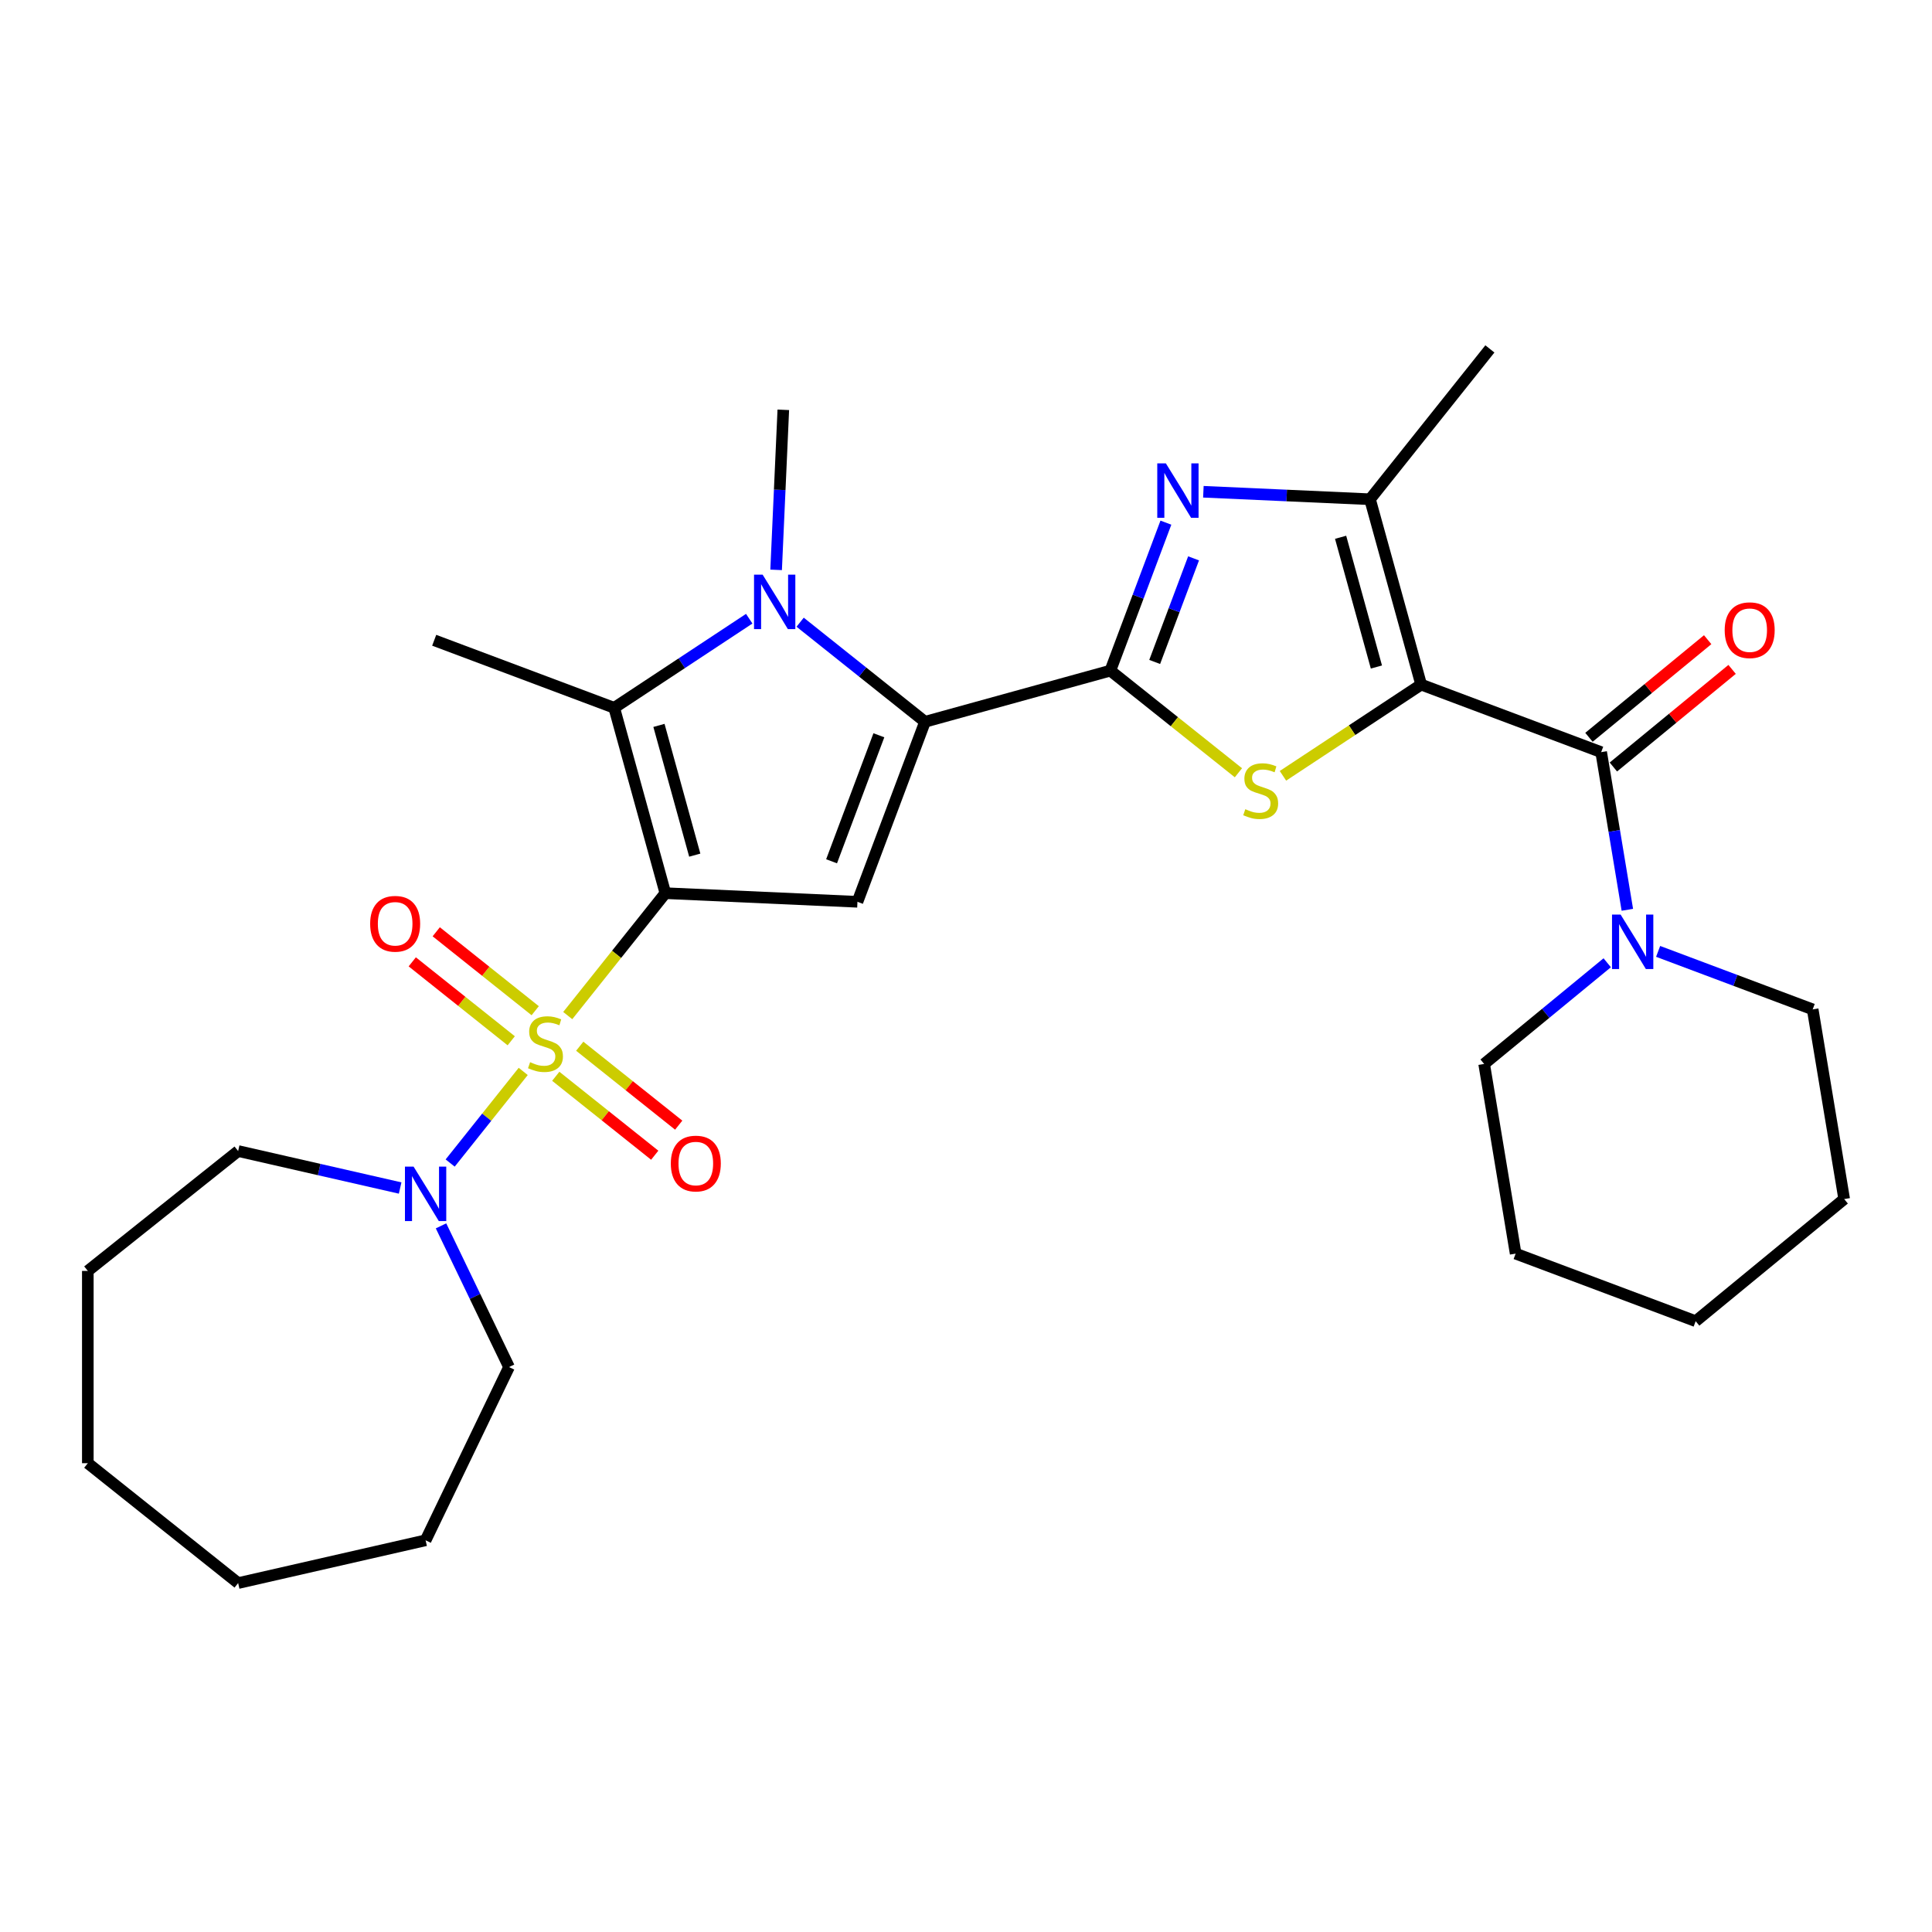 <?xml version='1.0' encoding='iso-8859-1'?>
<svg version='1.1' baseProfile='full'
              xmlns='http://www.w3.org/2000/svg'
                      xmlns:rdkit='http://www.rdkit.org/xml'
                      xmlns:xlink='http://www.w3.org/1999/xlink'
                  xml:space='preserve'
width='1000px' height='1000px' viewBox='0 0 1000 1000'>
<!-- END OF HEADER -->
<rect style='opacity:1.0;fill:#FFFFFF;stroke:none' width='1000' height='1000' x='0' y='0'> </rect>
<path class='bond-0' d='M 344.392,462.305 L 319.129,493.984' style='fill:none;fill-rule:evenodd;stroke:#000000;stroke-width:6px;stroke-linecap:butt;stroke-linejoin:miter;stroke-opacity:1' />
<path class='bond-0' d='M 319.129,493.984 L 293.866,525.663' style='fill:none;fill-rule:evenodd;stroke:#CCCC00;stroke-width:6px;stroke-linecap:butt;stroke-linejoin:miter;stroke-opacity:1' />
<path class='bond-5' d='M 344.392,462.305 L 443.814,466.77' style='fill:none;fill-rule:evenodd;stroke:#000000;stroke-width:6px;stroke-linecap:butt;stroke-linejoin:miter;stroke-opacity:1' />
<path class='bond-7' d='M 344.392,462.305 L 317.916,366.37' style='fill:none;fill-rule:evenodd;stroke:#000000;stroke-width:6px;stroke-linecap:butt;stroke-linejoin:miter;stroke-opacity:1' />
<path class='bond-7' d='M 359.608,442.62 L 341.074,375.465' style='fill:none;fill-rule:evenodd;stroke:#000000;stroke-width:6px;stroke-linecap:butt;stroke-linejoin:miter;stroke-opacity:1' />
<path class='bond-11' d='M 270.817,554.566 L 251.911,578.273' style='fill:none;fill-rule:evenodd;stroke:#CCCC00;stroke-width:6px;stroke-linecap:butt;stroke-linejoin:miter;stroke-opacity:1' />
<path class='bond-11' d='M 251.911,578.273 L 233.005,601.981' style='fill:none;fill-rule:evenodd;stroke:#0000FF;stroke-width:6px;stroke-linecap:butt;stroke-linejoin:miter;stroke-opacity:1' />
<path class='bond-13' d='M 277.022,523.143 L 251.408,502.717' style='fill:none;fill-rule:evenodd;stroke:#CCCC00;stroke-width:6px;stroke-linecap:butt;stroke-linejoin:miter;stroke-opacity:1' />
<path class='bond-13' d='M 251.408,502.717 L 225.795,482.291' style='fill:none;fill-rule:evenodd;stroke:#FF0000;stroke-width:6px;stroke-linecap:butt;stroke-linejoin:miter;stroke-opacity:1' />
<path class='bond-13' d='M 264.612,538.705 L 238.998,518.279' style='fill:none;fill-rule:evenodd;stroke:#CCCC00;stroke-width:6px;stroke-linecap:butt;stroke-linejoin:miter;stroke-opacity:1' />
<path class='bond-13' d='M 238.998,518.279 L 213.384,497.853' style='fill:none;fill-rule:evenodd;stroke:#FF0000;stroke-width:6px;stroke-linecap:butt;stroke-linejoin:miter;stroke-opacity:1' />
<path class='bond-14' d='M 287.661,557.086 L 313.275,577.513' style='fill:none;fill-rule:evenodd;stroke:#CCCC00;stroke-width:6px;stroke-linecap:butt;stroke-linejoin:miter;stroke-opacity:1' />
<path class='bond-14' d='M 313.275,577.513 L 338.888,597.939' style='fill:none;fill-rule:evenodd;stroke:#FF0000;stroke-width:6px;stroke-linecap:butt;stroke-linejoin:miter;stroke-opacity:1' />
<path class='bond-14' d='M 300.071,541.524 L 325.685,561.951' style='fill:none;fill-rule:evenodd;stroke:#CCCC00;stroke-width:6px;stroke-linecap:butt;stroke-linejoin:miter;stroke-opacity:1' />
<path class='bond-14' d='M 325.685,561.951 L 351.299,582.377' style='fill:none;fill-rule:evenodd;stroke:#FF0000;stroke-width:6px;stroke-linecap:butt;stroke-linejoin:miter;stroke-opacity:1' />
<path class='bond-1' d='M 735.587,354.343 L 699.82,377.952' style='fill:none;fill-rule:evenodd;stroke:#000000;stroke-width:6px;stroke-linecap:butt;stroke-linejoin:miter;stroke-opacity:1' />
<path class='bond-1' d='M 699.82,377.952 L 664.053,401.562' style='fill:none;fill-rule:evenodd;stroke:#CCCC00;stroke-width:6px;stroke-linecap:butt;stroke-linejoin:miter;stroke-opacity:1' />
<path class='bond-9' d='M 735.587,354.343 L 828.763,389.312' style='fill:none;fill-rule:evenodd;stroke:#000000;stroke-width:6px;stroke-linecap:butt;stroke-linejoin:miter;stroke-opacity:1' />
<path class='bond-31' d='M 735.587,354.343 L 709.11,258.407' style='fill:none;fill-rule:evenodd;stroke:#000000;stroke-width:6px;stroke-linecap:butt;stroke-linejoin:miter;stroke-opacity:1' />
<path class='bond-31' d='M 712.428,345.248 L 693.895,278.093' style='fill:none;fill-rule:evenodd;stroke:#000000;stroke-width:6px;stroke-linecap:butt;stroke-linejoin:miter;stroke-opacity:1' />
<path class='bond-2' d='M 574.719,347.118 L 478.784,373.595' style='fill:none;fill-rule:evenodd;stroke:#000000;stroke-width:6px;stroke-linecap:butt;stroke-linejoin:miter;stroke-opacity:1' />
<path class='bond-4' d='M 574.719,347.118 L 607.861,373.548' style='fill:none;fill-rule:evenodd;stroke:#000000;stroke-width:6px;stroke-linecap:butt;stroke-linejoin:miter;stroke-opacity:1' />
<path class='bond-4' d='M 607.861,373.548 L 641.004,399.978' style='fill:none;fill-rule:evenodd;stroke:#CCCC00;stroke-width:6px;stroke-linecap:butt;stroke-linejoin:miter;stroke-opacity:1' />
<path class='bond-8' d='M 574.719,347.118 L 589.092,308.82' style='fill:none;fill-rule:evenodd;stroke:#000000;stroke-width:6px;stroke-linecap:butt;stroke-linejoin:miter;stroke-opacity:1' />
<path class='bond-8' d='M 589.092,308.82 L 603.466,270.523' style='fill:none;fill-rule:evenodd;stroke:#0000FF;stroke-width:6px;stroke-linecap:butt;stroke-linejoin:miter;stroke-opacity:1' />
<path class='bond-8' d='M 597.666,342.623 L 607.728,315.814' style='fill:none;fill-rule:evenodd;stroke:#000000;stroke-width:6px;stroke-linecap:butt;stroke-linejoin:miter;stroke-opacity:1' />
<path class='bond-8' d='M 607.728,315.814 L 617.789,289.006' style='fill:none;fill-rule:evenodd;stroke:#0000FF;stroke-width:6px;stroke-linecap:butt;stroke-linejoin:miter;stroke-opacity:1' />
<path class='bond-3' d='M 478.784,373.595 L 443.814,466.77' style='fill:none;fill-rule:evenodd;stroke:#000000;stroke-width:6px;stroke-linecap:butt;stroke-linejoin:miter;stroke-opacity:1' />
<path class='bond-3' d='M 454.903,380.577 L 430.424,445.8' style='fill:none;fill-rule:evenodd;stroke:#000000;stroke-width:6px;stroke-linecap:butt;stroke-linejoin:miter;stroke-opacity:1' />
<path class='bond-30' d='M 478.784,373.595 L 446.467,347.823' style='fill:none;fill-rule:evenodd;stroke:#000000;stroke-width:6px;stroke-linecap:butt;stroke-linejoin:miter;stroke-opacity:1' />
<path class='bond-30' d='M 446.467,347.823 L 414.151,322.052' style='fill:none;fill-rule:evenodd;stroke:#0000FF;stroke-width:6px;stroke-linecap:butt;stroke-linejoin:miter;stroke-opacity:1' />
<path class='bond-6' d='M 387.798,320.242 L 352.857,343.306' style='fill:none;fill-rule:evenodd;stroke:#0000FF;stroke-width:6px;stroke-linecap:butt;stroke-linejoin:miter;stroke-opacity:1' />
<path class='bond-6' d='M 352.857,343.306 L 317.916,366.37' style='fill:none;fill-rule:evenodd;stroke:#000000;stroke-width:6px;stroke-linecap:butt;stroke-linejoin:miter;stroke-opacity:1' />
<path class='bond-16' d='M 401.719,294.963 L 403.579,253.543' style='fill:none;fill-rule:evenodd;stroke:#0000FF;stroke-width:6px;stroke-linecap:butt;stroke-linejoin:miter;stroke-opacity:1' />
<path class='bond-16' d='M 403.579,253.543 L 405.439,212.122' style='fill:none;fill-rule:evenodd;stroke:#000000;stroke-width:6px;stroke-linecap:butt;stroke-linejoin:miter;stroke-opacity:1' />
<path class='bond-17' d='M 317.916,366.37 L 224.74,331.4' style='fill:none;fill-rule:evenodd;stroke:#000000;stroke-width:6px;stroke-linecap:butt;stroke-linejoin:miter;stroke-opacity:1' />
<path class='bond-10' d='M 622.865,254.534 L 665.988,256.471' style='fill:none;fill-rule:evenodd;stroke:#0000FF;stroke-width:6px;stroke-linecap:butt;stroke-linejoin:miter;stroke-opacity:1' />
<path class='bond-10' d='M 665.988,256.471 L 709.11,258.407' style='fill:none;fill-rule:evenodd;stroke:#000000;stroke-width:6px;stroke-linecap:butt;stroke-linejoin:miter;stroke-opacity:1' />
<path class='bond-12' d='M 828.763,389.312 L 835.538,430.111' style='fill:none;fill-rule:evenodd;stroke:#000000;stroke-width:6px;stroke-linecap:butt;stroke-linejoin:miter;stroke-opacity:1' />
<path class='bond-12' d='M 835.538,430.111 L 842.313,470.909' style='fill:none;fill-rule:evenodd;stroke:#0000FF;stroke-width:6px;stroke-linecap:butt;stroke-linejoin:miter;stroke-opacity:1' />
<path class='bond-15' d='M 835.083,396.999 L 865.807,371.737' style='fill:none;fill-rule:evenodd;stroke:#000000;stroke-width:6px;stroke-linecap:butt;stroke-linejoin:miter;stroke-opacity:1' />
<path class='bond-15' d='M 865.807,371.737 L 896.53,346.475' style='fill:none;fill-rule:evenodd;stroke:#FF0000;stroke-width:6px;stroke-linecap:butt;stroke-linejoin:miter;stroke-opacity:1' />
<path class='bond-15' d='M 822.442,381.625 L 853.165,356.363' style='fill:none;fill-rule:evenodd;stroke:#000000;stroke-width:6px;stroke-linecap:butt;stroke-linejoin:miter;stroke-opacity:1' />
<path class='bond-15' d='M 853.165,356.363 L 883.888,331.101' style='fill:none;fill-rule:evenodd;stroke:#FF0000;stroke-width:6px;stroke-linecap:butt;stroke-linejoin:miter;stroke-opacity:1' />
<path class='bond-18' d='M 709.11,258.407 L 771.161,180.598' style='fill:none;fill-rule:evenodd;stroke:#000000;stroke-width:6px;stroke-linecap:butt;stroke-linejoin:miter;stroke-opacity:1' />
<path class='bond-19' d='M 228.275,634.505 L 245.873,671.047' style='fill:none;fill-rule:evenodd;stroke:#0000FF;stroke-width:6px;stroke-linecap:butt;stroke-linejoin:miter;stroke-opacity:1' />
<path class='bond-19' d='M 245.873,671.047 L 263.472,707.59' style='fill:none;fill-rule:evenodd;stroke:#000000;stroke-width:6px;stroke-linecap:butt;stroke-linejoin:miter;stroke-opacity:1' />
<path class='bond-20' d='M 207.114,614.917 L 165.189,605.348' style='fill:none;fill-rule:evenodd;stroke:#0000FF;stroke-width:6px;stroke-linecap:butt;stroke-linejoin:miter;stroke-opacity:1' />
<path class='bond-20' d='M 165.189,605.348 L 123.264,595.778' style='fill:none;fill-rule:evenodd;stroke:#000000;stroke-width:6px;stroke-linecap:butt;stroke-linejoin:miter;stroke-opacity:1' />
<path class='bond-21' d='M 831.889,498.324 L 800.042,524.511' style='fill:none;fill-rule:evenodd;stroke:#0000FF;stroke-width:6px;stroke-linecap:butt;stroke-linejoin:miter;stroke-opacity:1' />
<path class='bond-21' d='M 800.042,524.511 L 768.194,550.698' style='fill:none;fill-rule:evenodd;stroke:#000000;stroke-width:6px;stroke-linecap:butt;stroke-linejoin:miter;stroke-opacity:1' />
<path class='bond-22' d='M 858.243,492.435 L 898.242,507.447' style='fill:none;fill-rule:evenodd;stroke:#0000FF;stroke-width:6px;stroke-linecap:butt;stroke-linejoin:miter;stroke-opacity:1' />
<path class='bond-22' d='M 898.242,507.447 L 938.242,522.459' style='fill:none;fill-rule:evenodd;stroke:#000000;stroke-width:6px;stroke-linecap:butt;stroke-linejoin:miter;stroke-opacity:1' />
<path class='bond-25' d='M 263.472,707.59 L 220.291,797.256' style='fill:none;fill-rule:evenodd;stroke:#000000;stroke-width:6px;stroke-linecap:butt;stroke-linejoin:miter;stroke-opacity:1' />
<path class='bond-26' d='M 123.264,595.778 L 45.455,657.829' style='fill:none;fill-rule:evenodd;stroke:#000000;stroke-width:6px;stroke-linecap:butt;stroke-linejoin:miter;stroke-opacity:1' />
<path class='bond-23' d='M 768.194,550.698 L 784.497,648.875' style='fill:none;fill-rule:evenodd;stroke:#000000;stroke-width:6px;stroke-linecap:butt;stroke-linejoin:miter;stroke-opacity:1' />
<path class='bond-24' d='M 938.242,522.459 L 954.545,620.637' style='fill:none;fill-rule:evenodd;stroke:#000000;stroke-width:6px;stroke-linecap:butt;stroke-linejoin:miter;stroke-opacity:1' />
<path class='bond-33' d='M 784.497,648.875 L 877.673,683.844' style='fill:none;fill-rule:evenodd;stroke:#000000;stroke-width:6px;stroke-linecap:butt;stroke-linejoin:miter;stroke-opacity:1' />
<path class='bond-27' d='M 954.545,620.637 L 877.673,683.844' style='fill:none;fill-rule:evenodd;stroke:#000000;stroke-width:6px;stroke-linecap:butt;stroke-linejoin:miter;stroke-opacity:1' />
<path class='bond-28' d='M 220.291,797.256 L 123.264,819.402' style='fill:none;fill-rule:evenodd;stroke:#000000;stroke-width:6px;stroke-linecap:butt;stroke-linejoin:miter;stroke-opacity:1' />
<path class='bond-29' d='M 45.455,657.829 L 45.455,757.351' style='fill:none;fill-rule:evenodd;stroke:#000000;stroke-width:6px;stroke-linecap:butt;stroke-linejoin:miter;stroke-opacity:1' />
<path class='bond-32' d='M 123.264,819.402 L 45.455,757.351' style='fill:none;fill-rule:evenodd;stroke:#000000;stroke-width:6px;stroke-linecap:butt;stroke-linejoin:miter;stroke-opacity:1' />
<path  class='atom-1' d='M 274.38 549.788
Q 274.698 549.908, 276.012 550.465
Q 277.326 551.022, 278.759 551.381
Q 280.232 551.699, 281.665 551.699
Q 284.332 551.699, 285.884 550.425
Q 287.437 549.112, 287.437 546.842
Q 287.437 545.29, 286.641 544.335
Q 285.884 543.379, 284.69 542.862
Q 283.496 542.344, 281.506 541.747
Q 278.998 540.991, 277.485 540.274
Q 276.012 539.557, 274.937 538.045
Q 273.902 536.532, 273.902 533.984
Q 273.902 530.441, 276.291 528.252
Q 278.719 526.062, 283.496 526.062
Q 286.76 526.062, 290.462 527.615
L 289.547 530.68
Q 286.163 529.287, 283.615 529.287
Q 280.869 529.287, 279.356 530.441
Q 277.843 531.556, 277.883 533.507
Q 277.883 535.019, 278.639 535.935
Q 279.435 536.85, 280.55 537.368
Q 281.705 537.885, 283.615 538.483
Q 286.163 539.279, 287.676 540.075
Q 289.189 540.871, 290.263 542.503
Q 291.378 544.096, 291.378 546.842
Q 291.378 550.744, 288.751 552.854
Q 286.163 554.924, 281.824 554.924
Q 279.316 554.924, 277.405 554.366
Q 275.534 553.849, 273.305 552.933
L 274.38 549.788
' fill='#CCCC00'/>
<path  class='atom-5' d='M 644.567 418.842
Q 644.885 418.962, 646.199 419.519
Q 647.512 420.077, 648.946 420.435
Q 650.419 420.753, 651.852 420.753
Q 654.519 420.753, 656.071 419.479
Q 657.624 418.166, 657.624 415.897
Q 657.624 414.344, 656.828 413.389
Q 656.071 412.433, 654.877 411.916
Q 653.683 411.398, 651.692 410.801
Q 649.184 410.045, 647.672 409.328
Q 646.199 408.612, 645.124 407.099
Q 644.089 405.586, 644.089 403.038
Q 644.089 399.495, 646.477 397.306
Q 648.906 395.116, 653.683 395.116
Q 656.947 395.116, 660.649 396.669
L 659.734 399.734
Q 656.35 398.341, 653.802 398.341
Q 651.055 398.341, 649.543 399.495
Q 648.03 400.61, 648.07 402.561
Q 648.07 404.073, 648.826 404.989
Q 649.622 405.905, 650.737 406.422
Q 651.891 406.94, 653.802 407.537
Q 656.35 408.333, 657.863 409.129
Q 659.376 409.925, 660.45 411.557
Q 661.565 413.15, 661.565 415.897
Q 661.565 419.798, 658.938 421.908
Q 656.35 423.978, 652.011 423.978
Q 649.503 423.978, 647.592 423.421
Q 645.721 422.903, 643.492 421.987
L 644.567 418.842
' fill='#CCCC00'/>
<path  class='atom-7' d='M 394.744 297.451
L 403.98 312.38
Q 404.895 313.853, 406.368 316.52
Q 407.841 319.187, 407.921 319.346
L 407.921 297.451
L 411.663 297.451
L 411.663 325.636
L 407.801 325.636
L 397.889 309.314
Q 396.735 307.404, 395.501 305.214
Q 394.306 303.025, 393.948 302.348
L 393.948 325.636
L 390.286 325.636
L 390.286 297.451
L 394.744 297.451
' fill='#0000FF'/>
<path  class='atom-9' d='M 603.458 239.85
L 612.694 254.778
Q 613.61 256.251, 615.083 258.918
Q 616.556 261.585, 616.635 261.745
L 616.635 239.85
L 620.377 239.85
L 620.377 268.034
L 616.516 268.034
L 606.603 251.713
Q 605.449 249.802, 604.215 247.613
Q 603.021 245.423, 602.662 244.746
L 602.662 268.034
L 599 268.034
L 599 239.85
L 603.458 239.85
' fill='#0000FF'/>
<path  class='atom-12' d='M 214.061 603.832
L 223.296 618.76
Q 224.212 620.233, 225.685 622.9
Q 227.158 625.567, 227.237 625.727
L 227.237 603.832
L 230.979 603.832
L 230.979 632.016
L 227.118 632.016
L 217.205 615.695
Q 216.051 613.784, 214.817 611.595
Q 213.623 609.405, 213.264 608.728
L 213.264 632.016
L 209.602 632.016
L 209.602 603.832
L 214.061 603.832
' fill='#0000FF'/>
<path  class='atom-13' d='M 838.836 473.397
L 848.072 488.326
Q 848.987 489.798, 850.46 492.466
Q 851.933 495.133, 852.013 495.292
L 852.013 473.397
L 855.755 473.397
L 855.755 501.582
L 851.893 501.582
L 841.981 485.26
Q 840.826 483.349, 839.592 481.16
Q 838.398 478.97, 838.04 478.294
L 838.04 501.582
L 834.377 501.582
L 834.377 473.397
L 838.836 473.397
' fill='#0000FF'/>
<path  class='atom-14' d='M 191.594 478.144
Q 191.594 471.376, 194.938 467.594
Q 198.282 463.812, 204.532 463.812
Q 210.782 463.812, 214.126 467.594
Q 217.47 471.376, 217.47 478.144
Q 217.47 484.991, 214.086 488.892
Q 210.702 492.753, 204.532 492.753
Q 198.322 492.753, 194.938 488.892
Q 191.594 485.03, 191.594 478.144
M 204.532 489.569
Q 208.831 489.569, 211.14 486.702
Q 213.489 483.796, 213.489 478.144
Q 213.489 472.61, 211.14 469.823
Q 208.831 466.997, 204.532 466.997
Q 200.233 466.997, 197.884 469.784
Q 195.575 472.57, 195.575 478.144
Q 195.575 483.836, 197.884 486.702
Q 200.233 489.569, 204.532 489.569
' fill='#FF0000'/>
<path  class='atom-15' d='M 347.213 602.245
Q 347.213 595.478, 350.557 591.696
Q 353.901 587.914, 360.151 587.914
Q 366.401 587.914, 369.745 591.696
Q 373.089 595.478, 373.089 602.245
Q 373.089 609.092, 369.705 612.994
Q 366.321 616.855, 360.151 616.855
Q 353.941 616.855, 350.557 612.994
Q 347.213 609.132, 347.213 602.245
M 360.151 613.67
Q 364.45 613.67, 366.759 610.804
Q 369.108 607.898, 369.108 602.245
Q 369.108 596.712, 366.759 593.925
Q 364.45 591.099, 360.151 591.099
Q 355.852 591.099, 353.503 593.885
Q 351.194 596.672, 351.194 602.245
Q 351.194 607.938, 353.503 610.804
Q 355.852 613.67, 360.151 613.67
' fill='#FF0000'/>
<path  class='atom-16' d='M 892.697 326.184
Q 892.697 319.416, 896.041 315.634
Q 899.385 311.853, 905.635 311.853
Q 911.885 311.853, 915.229 315.634
Q 918.573 319.416, 918.573 326.184
Q 918.573 333.031, 915.189 336.932
Q 911.805 340.794, 905.635 340.794
Q 899.425 340.794, 896.041 336.932
Q 892.697 333.071, 892.697 326.184
M 905.635 337.609
Q 909.934 337.609, 912.243 334.743
Q 914.592 331.837, 914.592 326.184
Q 914.592 320.65, 912.243 317.864
Q 909.934 315.037, 905.635 315.037
Q 901.336 315.037, 898.987 317.824
Q 896.678 320.611, 896.678 326.184
Q 896.678 331.876, 898.987 334.743
Q 901.336 337.609, 905.635 337.609
' fill='#FF0000'/>
</svg>
